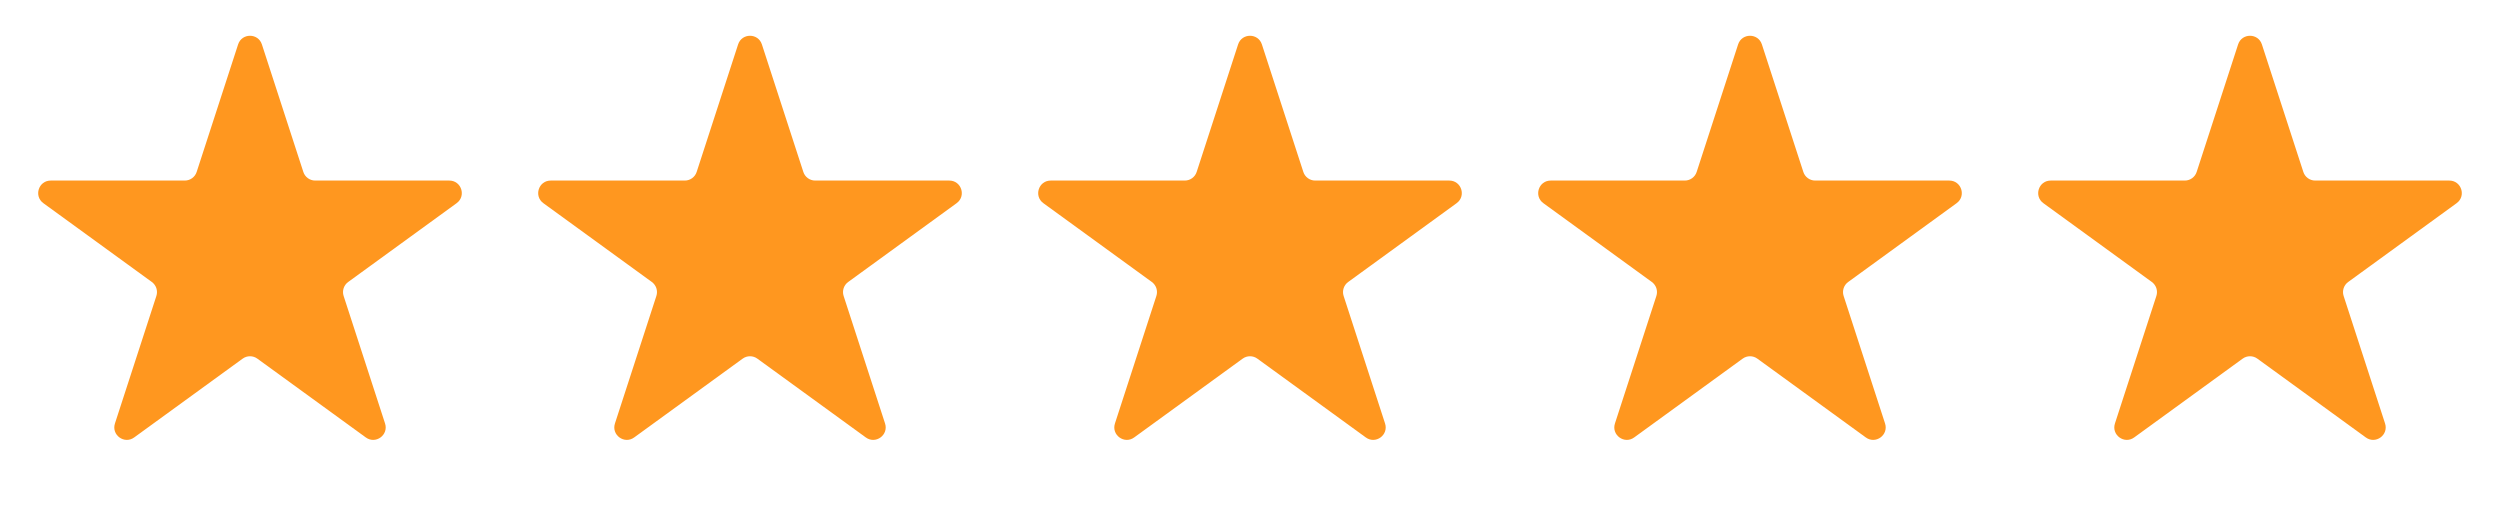 <?xml version="1.0" encoding="UTF-8"?> <svg xmlns="http://www.w3.org/2000/svg" width="160" height="33" viewBox="0 0 160 33" fill="none"><path d="M15.239 2.842C15.479 2.105 16.521 2.105 16.761 2.842L19.413 11.003C19.52 11.333 19.827 11.556 20.174 11.556H28.755C29.53 11.556 29.852 12.547 29.225 13.003L22.283 18.047C22.002 18.251 21.885 18.612 21.992 18.941L24.644 27.103C24.883 27.84 24.04 28.453 23.413 27.997L16.47 22.953C16.19 22.749 15.81 22.749 15.53 22.953L8.587 27.997C7.96 28.453 7.117 27.84 7.356 27.103L10.008 18.941C10.115 18.612 9.998 18.251 9.717 18.047L2.775 13.003C2.148 12.547 2.47 11.556 3.245 11.556H11.826C12.173 11.556 12.48 11.333 12.587 11.003L15.239 2.842Z" fill="#FF971F"></path><path d="M47.239 2.842C47.479 2.105 48.521 2.105 48.761 2.842L51.413 11.003C51.52 11.333 51.827 11.556 52.173 11.556H60.755C61.53 11.556 61.852 12.547 61.225 13.003L54.283 18.047C54.002 18.251 53.885 18.612 53.992 18.941L56.644 27.103C56.883 27.84 56.04 28.453 55.413 27.997L48.47 22.953C48.19 22.749 47.81 22.749 47.53 22.953L40.587 27.997C39.96 28.453 39.117 27.84 39.356 27.103L42.008 18.941C42.115 18.612 41.998 18.251 41.717 18.047L34.775 13.003C34.148 12.547 34.47 11.556 35.245 11.556H43.827C44.173 11.556 44.48 11.333 44.587 11.003L47.239 2.842Z" fill="#FF971F"></path><path d="M79.239 2.842C79.479 2.105 80.521 2.105 80.761 2.842L83.413 11.003C83.52 11.333 83.827 11.556 84.174 11.556H92.755C93.53 11.556 93.852 12.547 93.225 13.003L86.283 18.047C86.002 18.251 85.885 18.612 85.992 18.941L88.644 27.103C88.883 27.84 88.04 28.453 87.413 27.997L80.47 22.953C80.19 22.749 79.81 22.749 79.53 22.953L72.587 27.997C71.96 28.453 71.117 27.84 71.356 27.103L74.008 18.941C74.115 18.612 73.998 18.251 73.717 18.047L66.775 13.003C66.148 12.547 66.47 11.556 67.245 11.556H75.826C76.173 11.556 76.48 11.333 76.587 11.003L79.239 2.842Z" fill="#FF971F"></path><path d="M111.239 2.842C111.479 2.105 112.521 2.105 112.761 2.842L115.413 11.003C115.52 11.333 115.827 11.556 116.173 11.556H124.755C125.53 11.556 125.852 12.547 125.225 13.003L118.283 18.047C118.002 18.251 117.885 18.612 117.992 18.941L120.644 27.103C120.883 27.84 120.04 28.453 119.413 27.997L112.47 22.953C112.19 22.749 111.81 22.749 111.53 22.953L104.587 27.997C103.96 28.453 103.117 27.84 103.356 27.103L106.008 18.941C106.115 18.612 105.998 18.251 105.717 18.047L98.775 13.003C98.148 12.547 98.47 11.556 99.245 11.556H107.827C108.173 11.556 108.48 11.333 108.587 11.003L111.239 2.842Z" fill="#FF971F"></path><path d="M143.239 2.842C143.479 2.105 144.521 2.105 144.761 2.842L147.413 11.003C147.52 11.333 147.827 11.556 148.173 11.556H156.755C157.53 11.556 157.852 12.547 157.225 13.003L150.283 18.047C150.002 18.251 149.885 18.612 149.992 18.941L152.644 27.103C152.883 27.84 152.04 28.453 151.413 27.997L144.47 22.953C144.19 22.749 143.81 22.749 143.53 22.953L136.587 27.997C135.96 28.453 135.117 27.84 135.356 27.103L138.008 18.941C138.115 18.612 137.998 18.251 137.717 18.047L130.775 13.003C130.148 12.547 130.47 11.556 131.245 11.556H139.827C140.173 11.556 140.48 11.333 140.587 11.003L143.239 2.842Z" fill="#FF971F"></path></svg> 